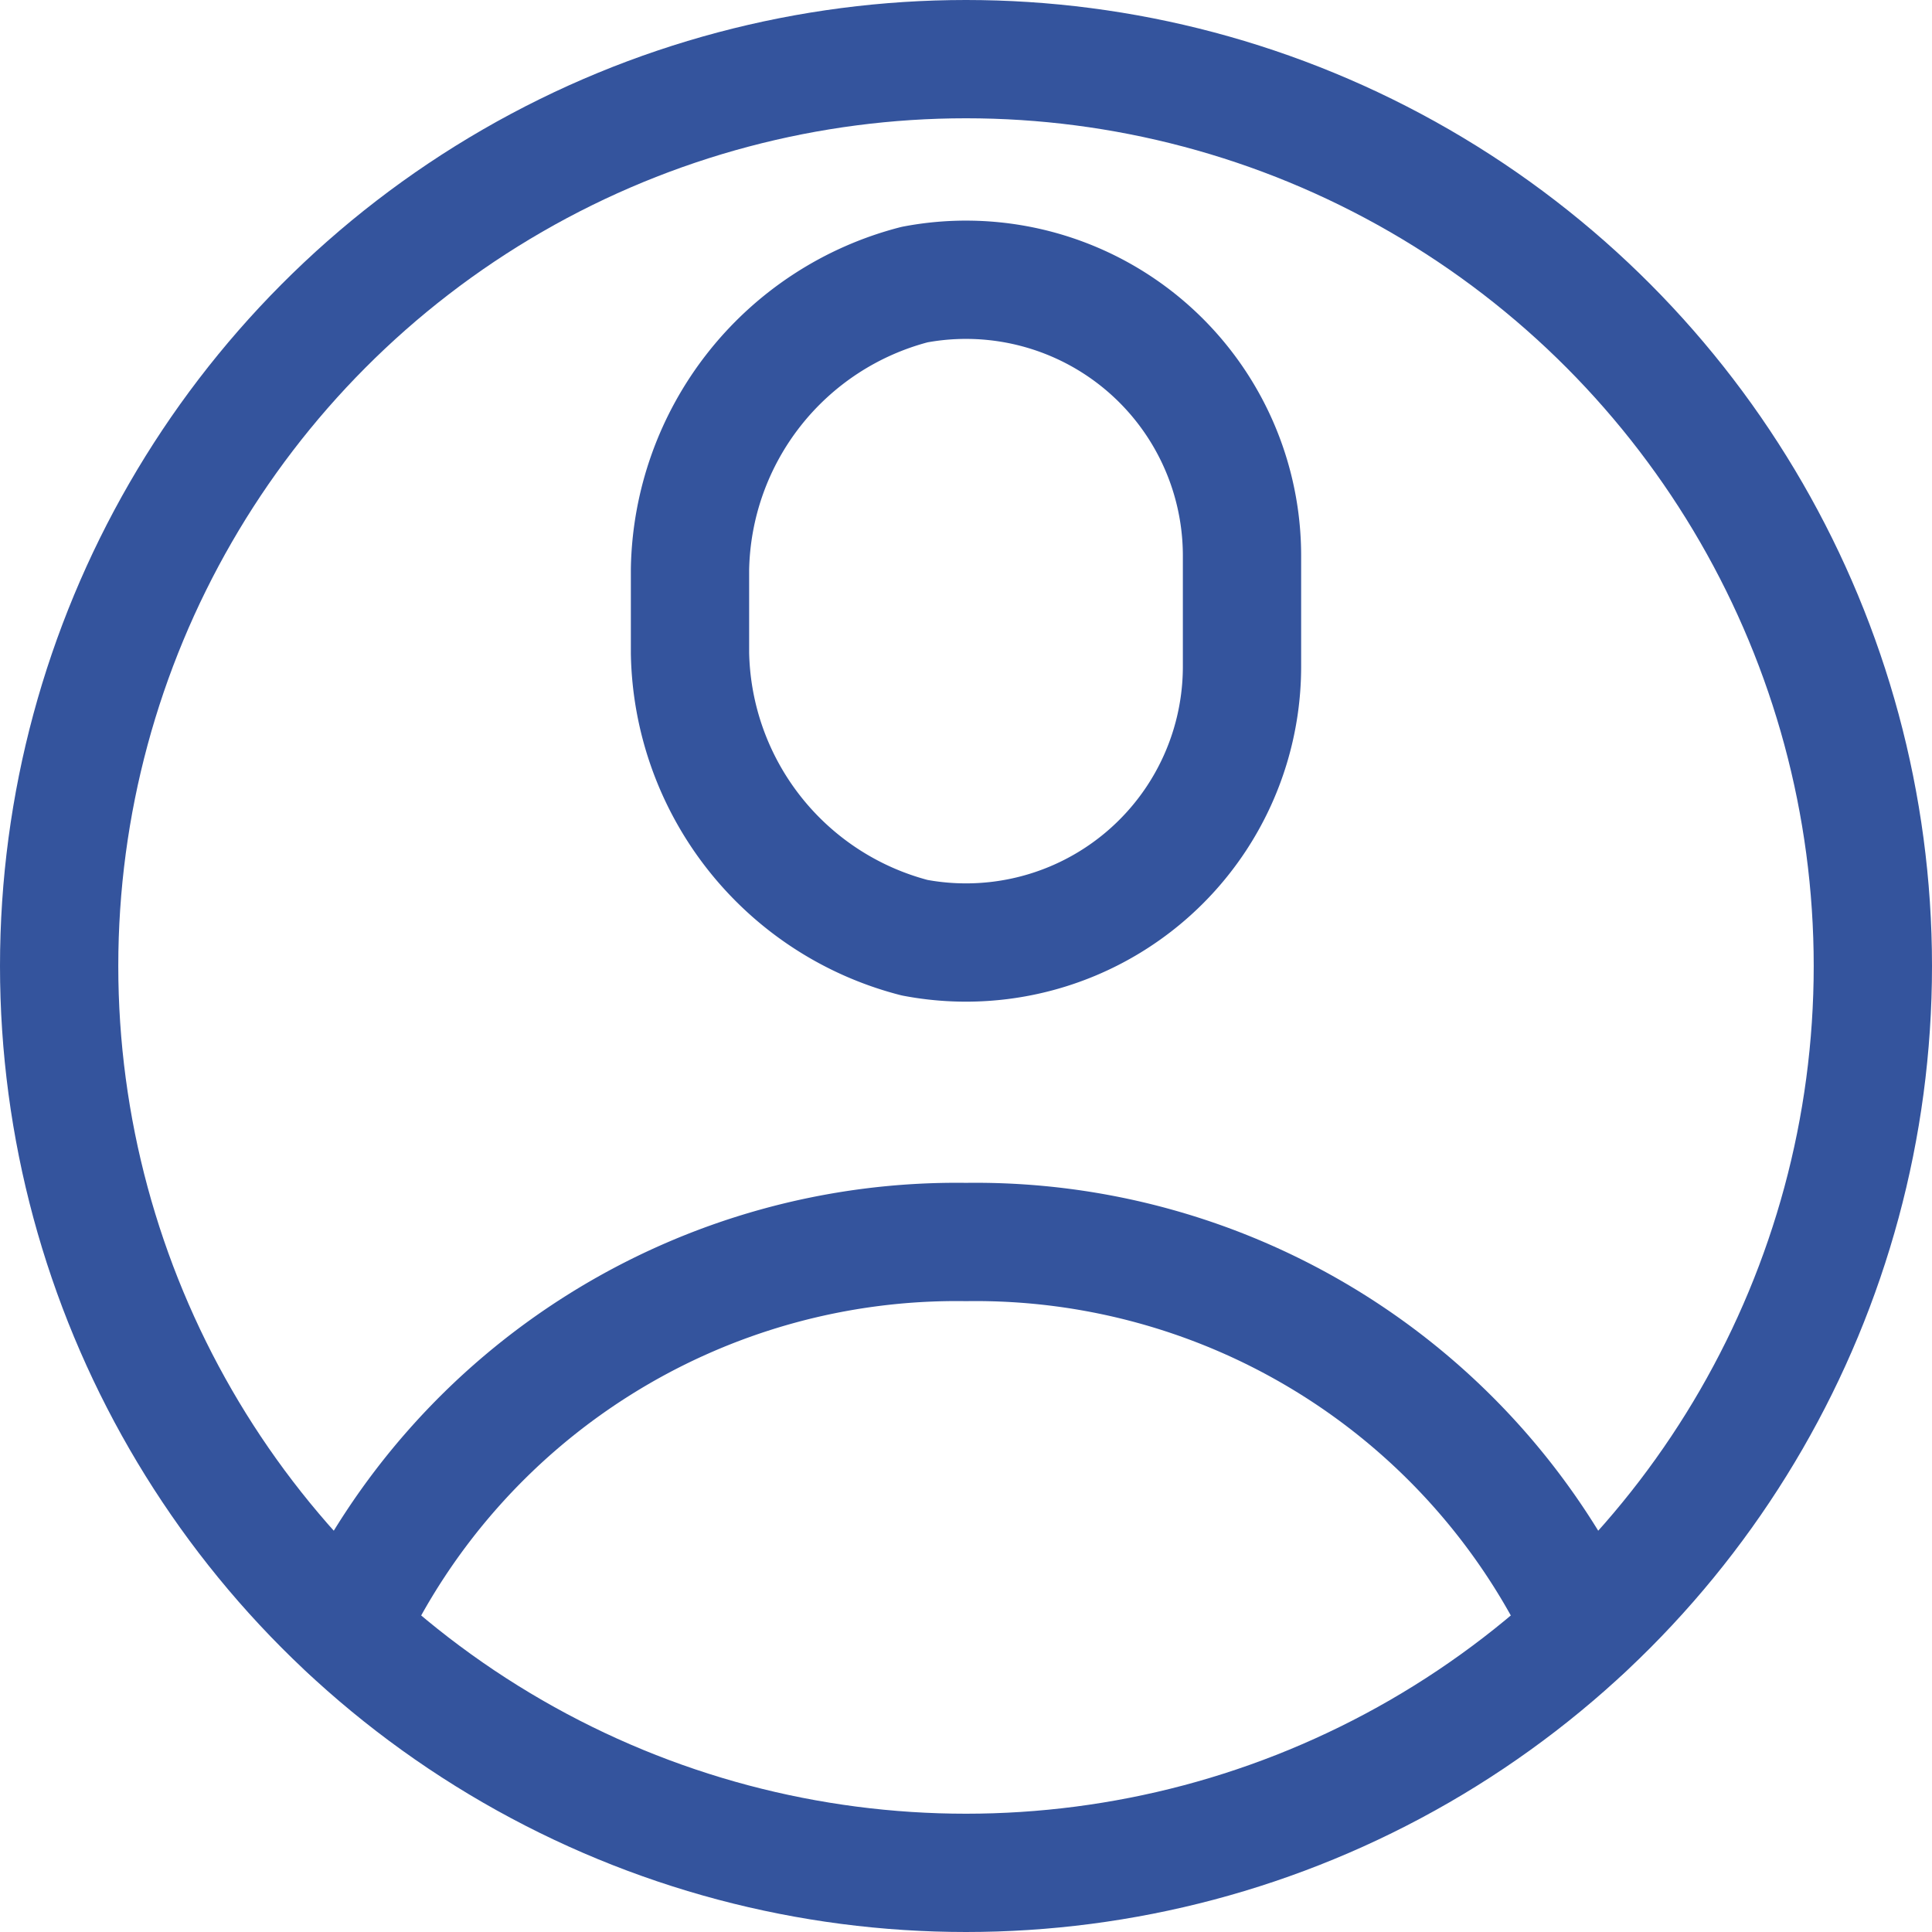 <svg viewBox="0 0 24.5 24.5" height="24.5" width="24.5" xmlns="http://www.w3.org/2000/svg">
  <g transform="translate(0.25 0.25)" data-name="Group 772" id="Group_772">
    <g data-name="Group 775" id="Group_775">
      <path stroke-width="1.5" stroke-linejoin="round" stroke-linecap="round" stroke="#34549d" fill="none" d="M15.5,8.2a3.5,3.5,0,0,1-4.152,3.441A3.8,3.8,0,0,1,8.5,8.029V6.971a3.8,3.8,0,0,1,2.848-3.612A3.5,3.5,0,0,1,15.5,6.8Z" data-name="Path 6604" id="Path_6604"></path>
      <circle stroke-width="1.5" stroke-linejoin="round" stroke-linecap="round" stroke="#34549d" fill="none" transform="translate(0.5 0.5)" r="11.5" cy="11.5" cx="11.5" data-name="Ellipse 2" id="Ellipse_2"></circle>
      <path stroke-width="1.5" stroke-linejoin="round" stroke-linecap="round" stroke="#34549d" fill="none" d="M4.16,20.41A8.522,8.522,0,0,1,12,15.5a8.522,8.522,0,0,1,7.84,4.91" data-name="Path 6605" id="Path_6605"></path>
    </g>
  </g>
</svg>
